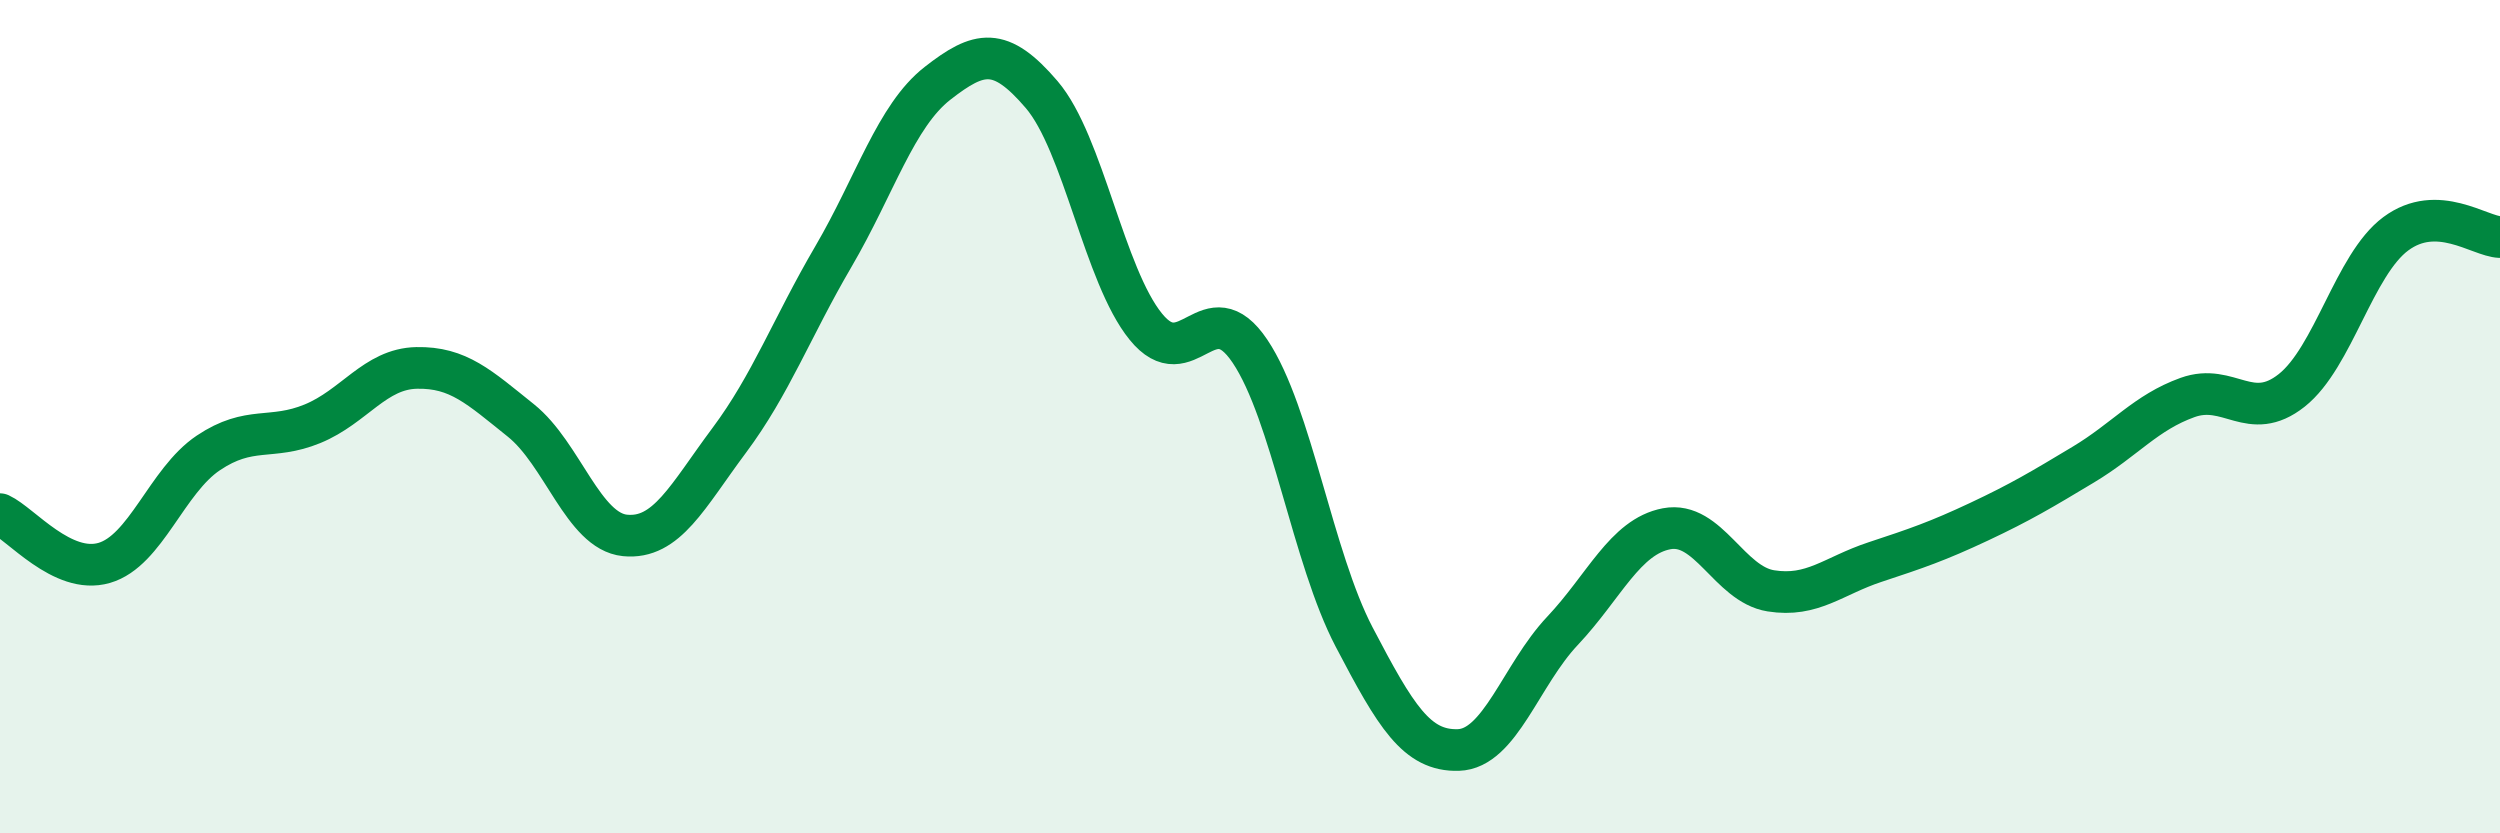 
    <svg width="60" height="20" viewBox="0 0 60 20" xmlns="http://www.w3.org/2000/svg">
      <path
        d="M 0,12.34 C 0.5,12.57 1.5,13.8 2.5,13.51 C 3.5,13.22 4,11.54 5,10.87 C 6,10.2 6.5,10.58 7.5,10.17 C 8.5,9.76 9,8.85 10,8.83 C 11,8.81 11.5,9.29 12.5,10.09 C 13.5,10.89 14,12.75 15,12.85 C 16,12.95 16.5,11.91 17.5,10.57 C 18.5,9.23 19,7.87 20,6.16 C 21,4.45 21.5,2.78 22.5,2 C 23.5,1.22 24,1.1 25,2.27 C 26,3.44 26.5,6.61 27.5,7.84 C 28.5,9.07 29,6.94 30,8.43 C 31,9.92 31.5,13.38 32.5,15.29 C 33.5,17.2 34,18.03 35,18 C 36,17.97 36.5,16.2 37.5,15.14 C 38.5,14.08 39,12.88 40,12.69 C 41,12.5 41.5,14.02 42.5,14.18 C 43.5,14.34 44,13.82 45,13.49 C 46,13.16 46.5,12.99 47.5,12.52 C 48.5,12.05 49,11.75 50,11.15 C 51,10.55 51.5,9.9 52.5,9.54 C 53.5,9.18 54,10.16 55,9.37 C 56,8.58 56.5,6.35 57.5,5.61 C 58.5,4.87 59.5,5.67 60,5.69L60 20L0 20Z"
        fill="#008740"
        opacity="0.1"
        stroke-linecap="round"
        stroke-linejoin="round"
      />
      <path
        d="M 0,12.34 C 0.5,12.57 1.5,13.8 2.5,13.51 C 3.5,13.22 4,11.54 5,10.87 C 6,10.2 6.5,10.58 7.5,10.17 C 8.5,9.76 9,8.85 10,8.83 C 11,8.81 11.5,9.29 12.5,10.09 C 13.5,10.89 14,12.75 15,12.85 C 16,12.95 16.5,11.91 17.5,10.57 C 18.5,9.23 19,7.87 20,6.16 C 21,4.45 21.5,2.78 22.5,2 C 23.5,1.22 24,1.1 25,2.27 C 26,3.44 26.5,6.61 27.5,7.84 C 28.5,9.07 29,6.94 30,8.43 C 31,9.92 31.5,13.38 32.5,15.29 C 33.5,17.2 34,18.03 35,18 C 36,17.97 36.5,16.2 37.5,15.14 C 38.5,14.08 39,12.88 40,12.69 C 41,12.5 41.5,14.02 42.5,14.18 C 43.5,14.34 44,13.82 45,13.49 C 46,13.16 46.5,12.99 47.5,12.52 C 48.5,12.05 49,11.75 50,11.15 C 51,10.55 51.5,9.9 52.5,9.54 C 53.5,9.18 54,10.16 55,9.37 C 56,8.58 56.5,6.35 57.5,5.61 C 58.5,4.87 59.5,5.67 60,5.69"
        stroke="#008740"
        stroke-width="1"
        fill="none"
        stroke-linecap="round"
        stroke-linejoin="round"
      />
    </svg>
  